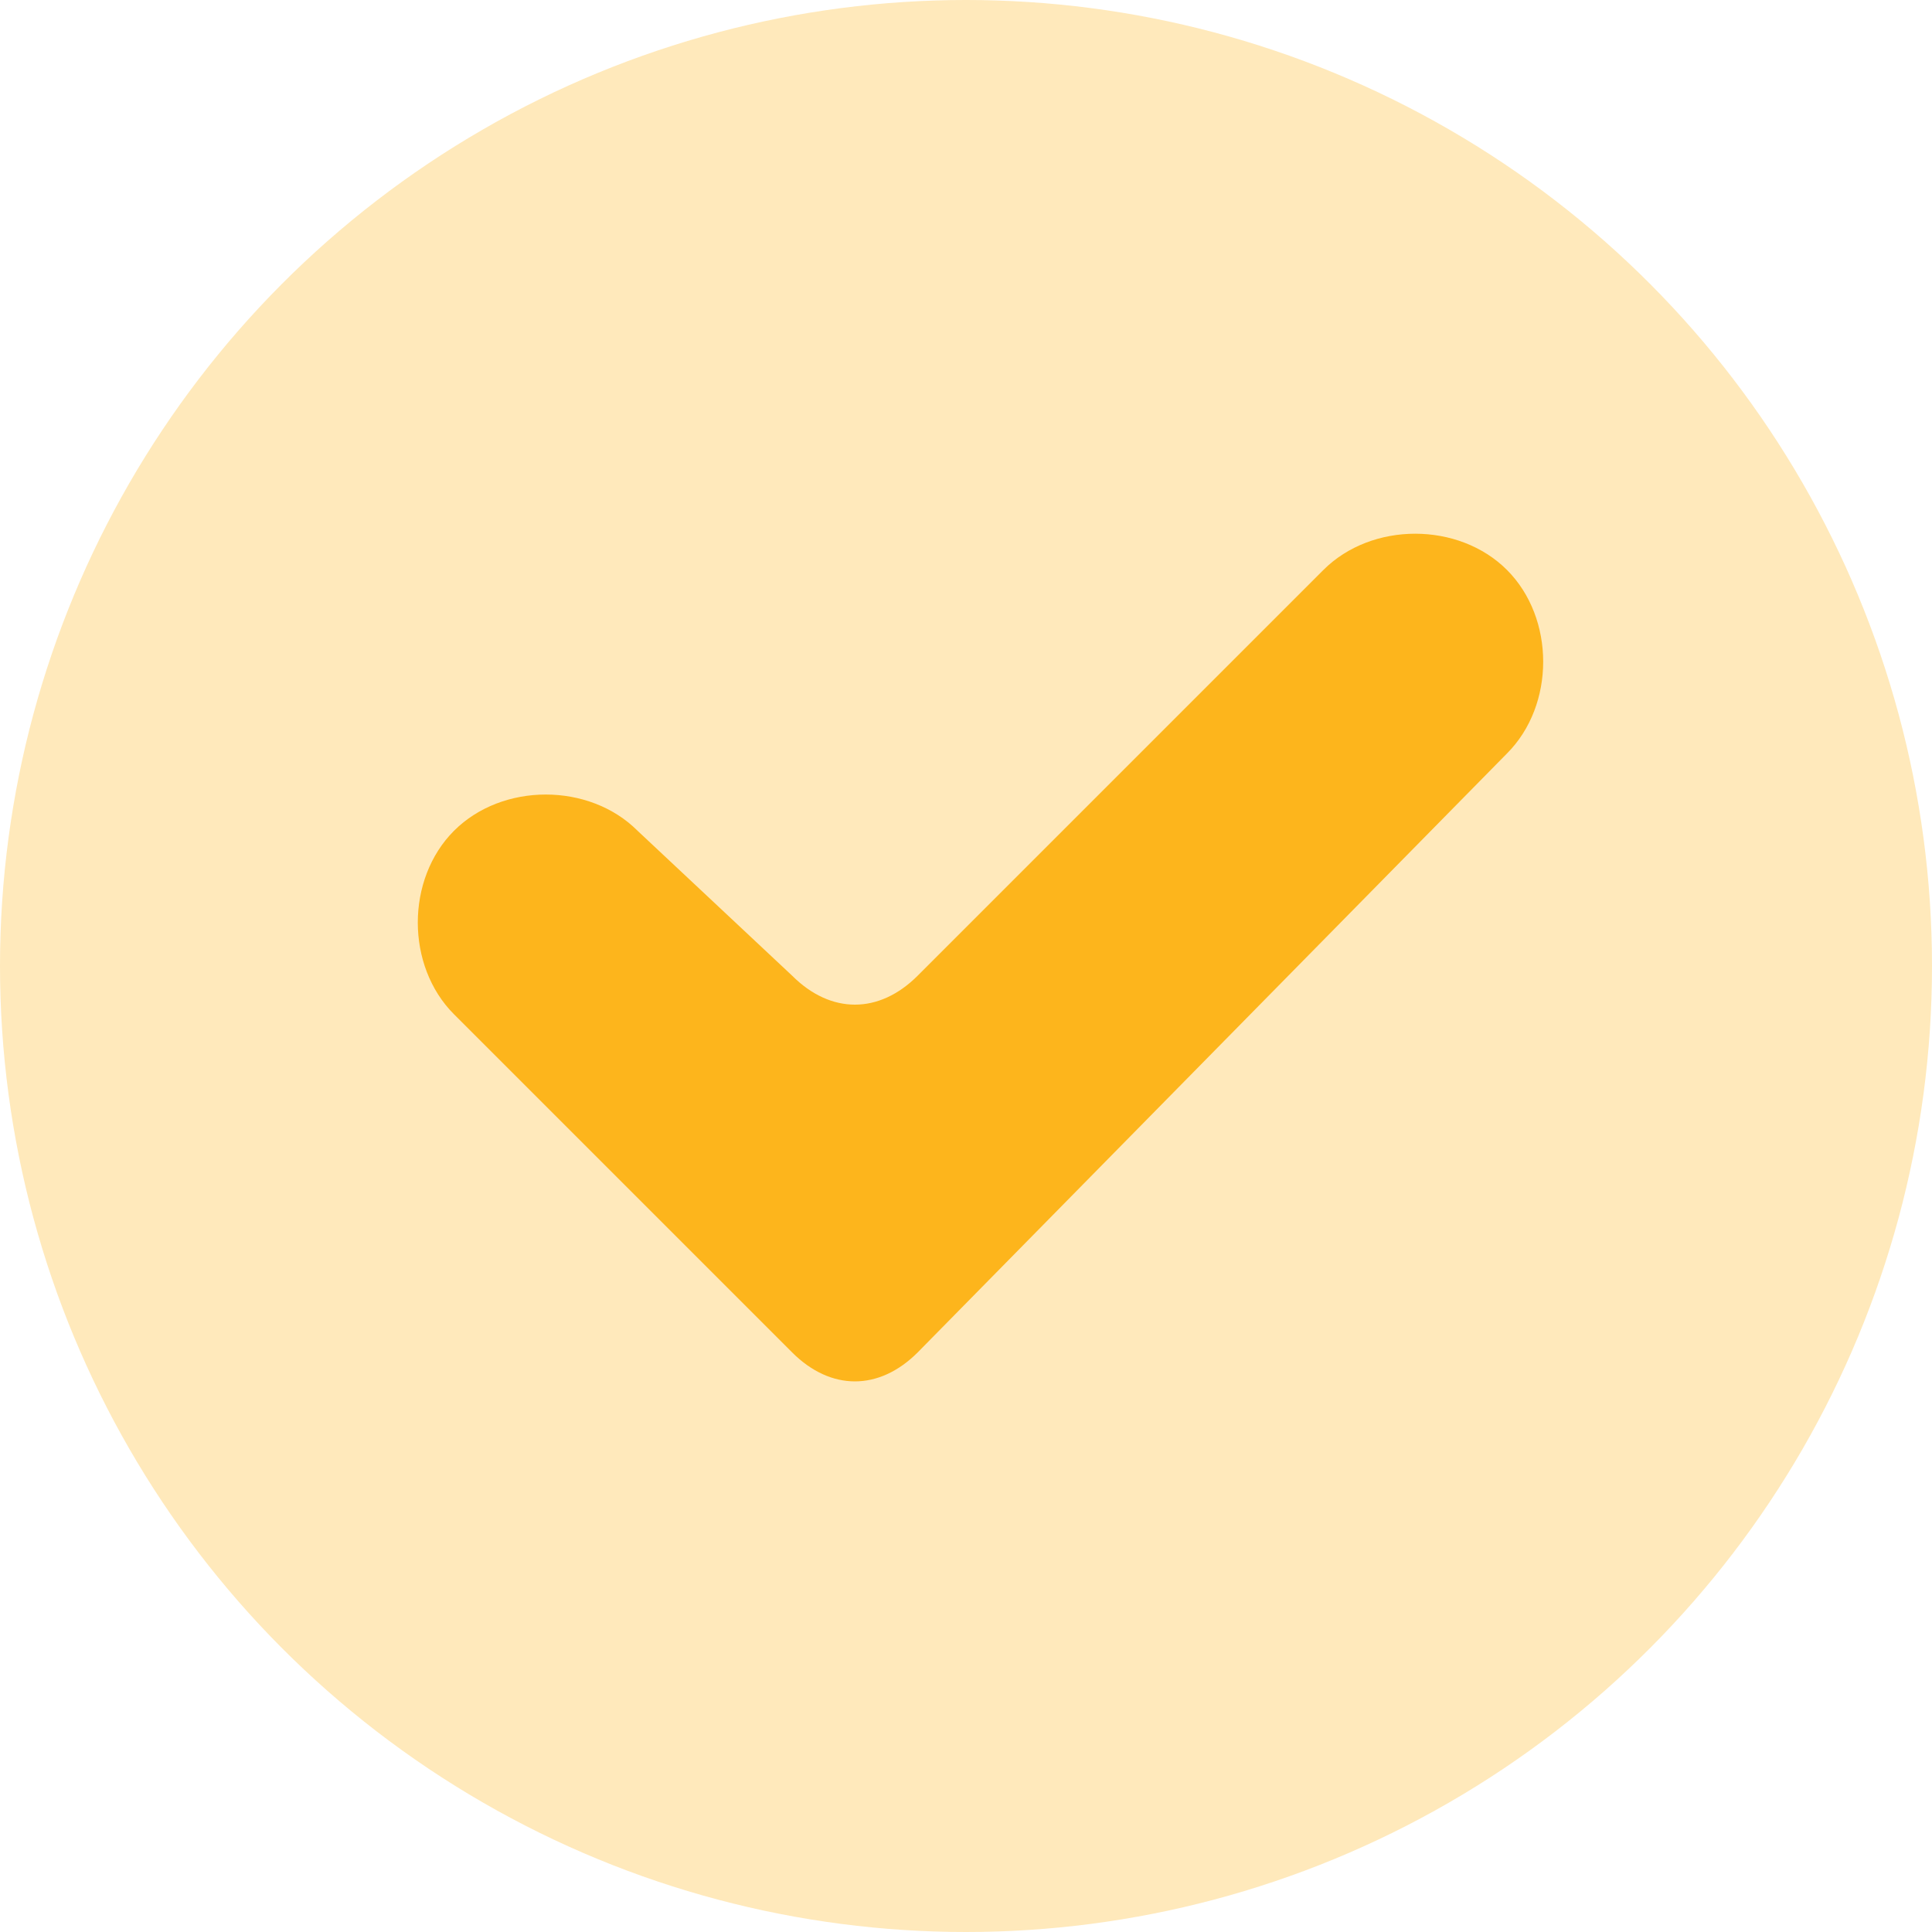 <?xml version="1.0" encoding="utf-8"?>
<!-- Generator: Adobe Illustrator 25.3.1, SVG Export Plug-In . SVG Version: 6.00 Build 0)  -->
<svg version="1.1" id="Capa_1" xmlns="http://www.w3.org/2000/svg" xmlns:xlink="http://www.w3.org/1999/xlink" x="0px" y="0px"
	 viewBox="0 0 20 20" style="enable-background:new 0 0 20 20;" xml:space="preserve">
<style type="text/css">
	.st0{opacity:0.3;fill:#FDB51C;}
	.st1{fill:#FDB51C;}
</style>
<circle class="st0" cx="10" cy="10" r="10"/>
<path class="st1" d="M4.7,10.5L8.2,14c0.4,0.4,0.9,0.4,1.3,0l6.1-6.2c0.5-0.5,0.5-1.4,0-1.9c-0.5-0.5-1.4-0.5-1.9,0l-4.2,4.2
	c-0.4,0.4-0.9,0.4-1.3,0L6.6,8.6c-0.5-0.5-1.4-0.5-1.9,0C4.2,9.1,4.2,10,4.7,10.5z"/>
</svg>
